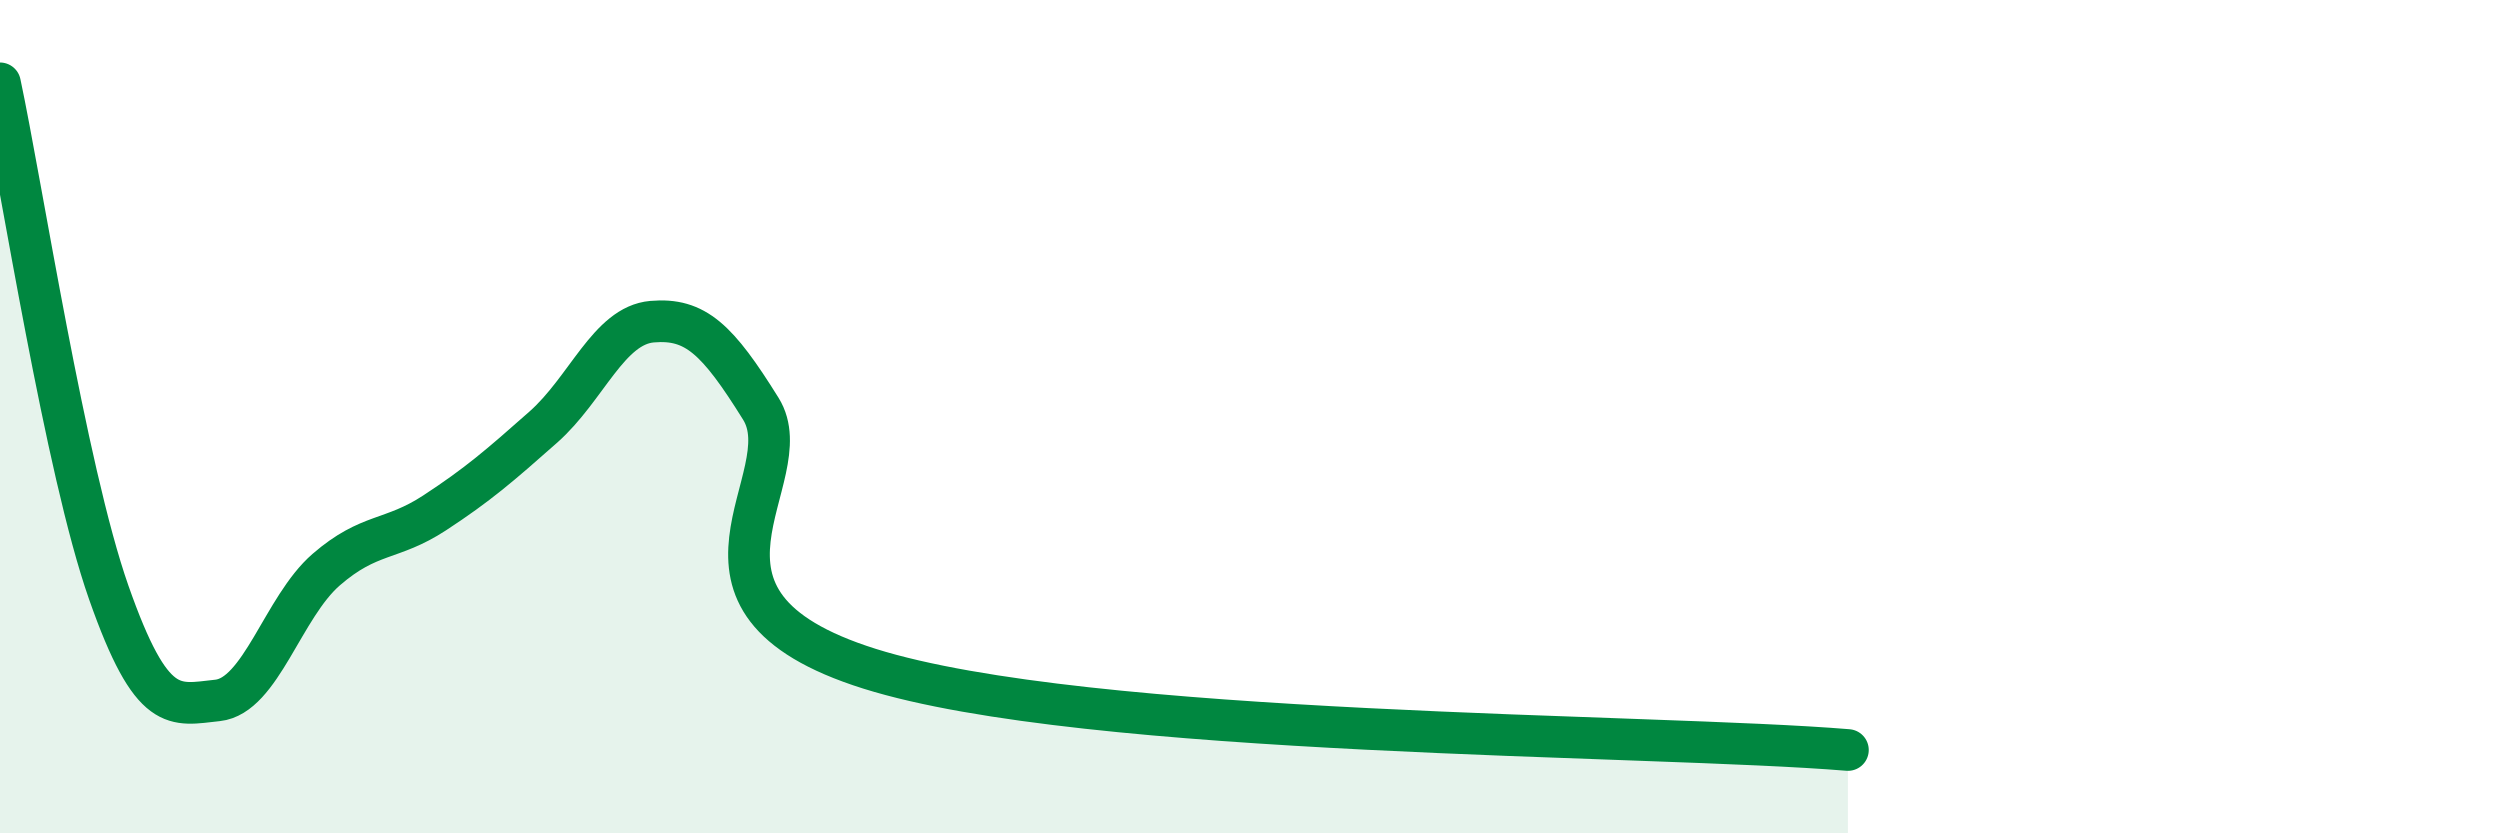 
    <svg width="60" height="20" viewBox="0 0 60 20" xmlns="http://www.w3.org/2000/svg">
      <path
        d="M 0,2 C 0.52,4.44 1.57,11.26 2.61,14.22 C 3.65,17.18 4.18,16.92 5.22,16.81 C 6.26,16.7 6.79,14.57 7.83,13.67 C 8.87,12.77 9.39,12.99 10.43,12.31 C 11.47,11.63 12,11.17 13.04,10.25 C 14.08,9.33 14.61,7.81 15.65,7.72 C 16.69,7.63 17.22,8.14 18.26,9.81 C 19.3,11.48 15.65,14.41 20.87,16.05 C 26.09,17.69 39.65,17.61 44.35,18L44.35 20L0 20Z"
        fill="#008740"
        opacity="0.1"
        stroke-linecap="round"
        stroke-linejoin="round"
      />
      <path
        d="M 0,2 C 0.52,4.44 1.57,11.26 2.61,14.22 C 3.65,17.18 4.18,16.92 5.22,16.81 C 6.26,16.7 6.79,14.57 7.83,13.67 C 8.87,12.77 9.39,12.99 10.43,12.31 C 11.47,11.63 12,11.17 13.04,10.25 C 14.08,9.33 14.61,7.81 15.65,7.72 C 16.69,7.63 17.22,8.14 18.26,9.81 C 19.3,11.48 15.65,14.41 20.87,16.05 C 26.09,17.69 39.65,17.61 44.35,18"
        stroke="#008740"
        stroke-width="1"
        fill="none"
        stroke-linecap="round"
        stroke-linejoin="round"
      />
    </svg>
  
